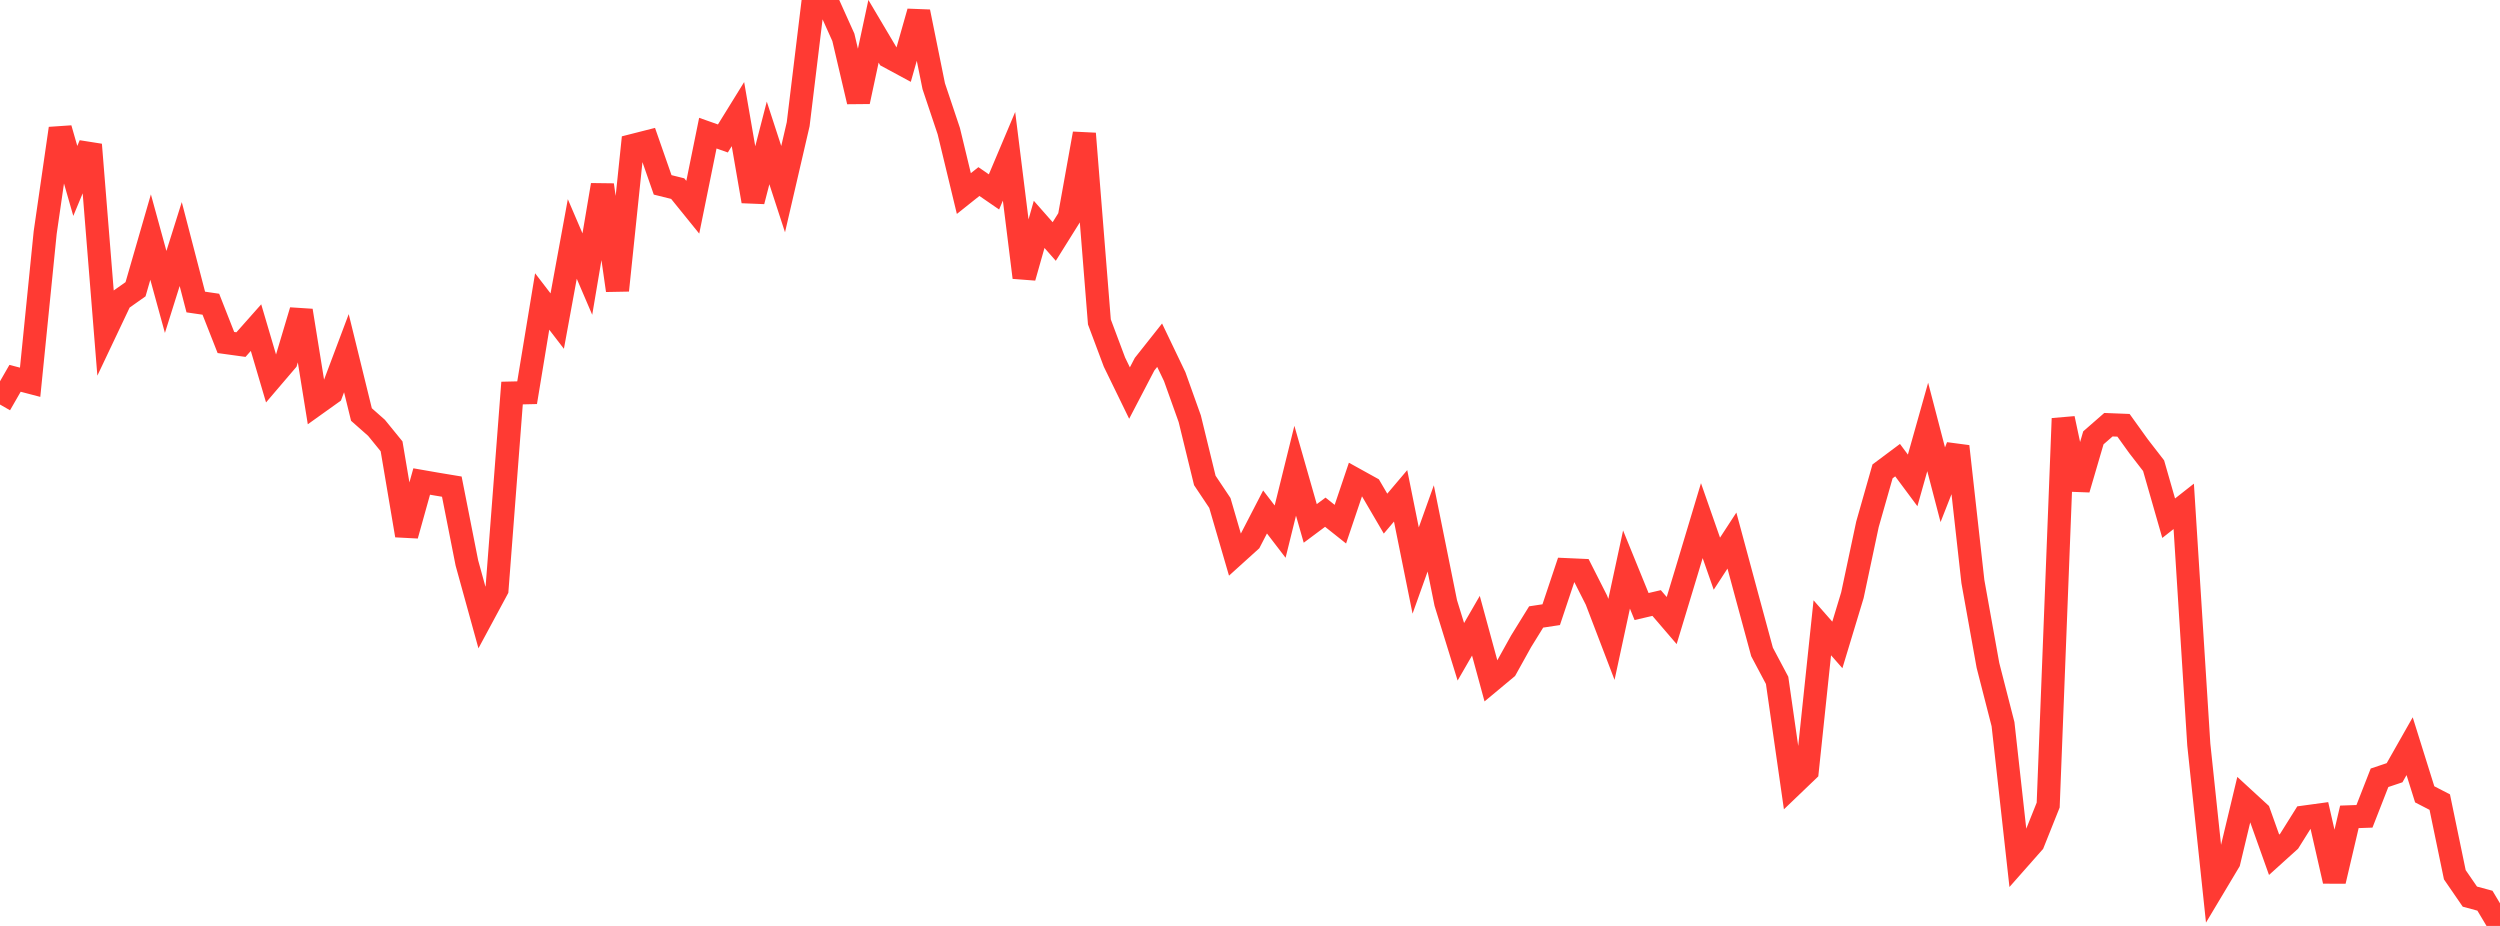 <?xml version="1.0" standalone="no"?>
<!DOCTYPE svg PUBLIC "-//W3C//DTD SVG 1.1//EN" "http://www.w3.org/Graphics/SVG/1.1/DTD/svg11.dtd">

<svg width="135" height="50" viewBox="0 0 135 50" preserveAspectRatio="none" 
  xmlns="http://www.w3.org/2000/svg"
  xmlns:xlink="http://www.w3.org/1999/xlink">


<polyline points="0.0, 21.844 0.813, 20.429 1.627, 20.642 2.44, 12.56 3.253, 6.939 4.066, 9.771 4.88, 7.811 5.693, 17.908 6.506, 16.193 7.319, 15.619 8.133, 12.802 8.946, 15.765 9.759, 13.179 10.572, 16.309 11.386, 16.428 12.199, 18.496 13.012, 18.608 13.825, 17.691 14.639, 20.449 15.452, 19.497 16.265, 16.773 17.078, 21.816 17.892, 21.234 18.705, 19.072 19.518, 22.384 20.331, 23.102 21.145, 24.102 21.958, 28.913 22.771, 26.001 23.584, 26.143 24.398, 26.278 25.211, 30.397 26.024, 33.342 26.837, 31.833 27.651, 21.225 28.464, 21.206 29.277, 16.28 30.09, 17.339 30.904, 12.904 31.717, 14.8 32.53, 9.988 33.343, 15.681 34.157, 7.86 34.97, 7.653 35.783, 9.983 36.596, 10.185 37.41, 11.191 38.223, 7.19 39.036, 7.477 39.849, 6.162 40.663, 10.868 41.476, 7.718 42.289, 10.214 43.102, 6.706 43.916, 0.0 44.729, 0.211 45.542, 2.018 46.355, 5.487 47.169, 1.689 47.982, 3.061 48.795, 3.5 49.608, 0.636 50.422, 4.656 51.235, 7.082 52.048, 10.452 52.861, 9.804 53.675, 10.364 54.488, 8.44 55.301, 14.983 56.114, 12.116 56.928, 13.041 57.741, 11.741 58.554, 7.215 59.367, 17.384 60.181, 19.556 60.994, 21.225 61.807, 19.667 62.62, 18.641 63.434, 20.339 64.247, 22.613 65.06, 25.943 65.873, 27.16 66.687, 29.953 67.5, 29.218 68.313, 27.646 69.127, 28.708 69.94, 25.42 70.753, 28.265 71.566, 27.659 72.38, 28.306 73.193, 25.896 74.006, 26.346 74.819, 27.736 75.633, 26.775 76.446, 30.809 77.259, 28.533 78.072, 32.562 78.886, 35.197 79.699, 33.789 80.512, 36.774 81.325, 36.097 82.139, 34.631 82.952, 33.316 83.765, 33.193 84.578, 30.761 85.392, 30.797 86.205, 32.402 87.018, 34.527 87.831, 30.755 88.645, 32.753 89.458, 32.563 90.271, 33.51 91.084, 30.825 91.898, 28.114 92.711, 30.439 93.524, 29.191 94.337, 32.205 95.151, 35.207 95.964, 36.739 96.777, 42.41 97.59, 41.631 98.404, 33.901 99.217, 34.826 100.03, 32.14 100.843, 28.313 101.657, 25.455 102.47, 24.848 103.283, 25.942 104.096, 23.055 104.91, 26.177 105.723, 24.105 106.536, 31.405 107.349, 35.929 108.163, 39.105 108.976, 46.427 109.789, 45.506 110.602, 43.473 111.416, 22.6 112.229, 26.418 113.042, 23.644 113.855, 22.934 114.669, 22.966 115.482, 24.098 116.295, 25.148 117.108, 27.983 117.922, 27.343 118.735, 40.207 119.548, 47.892 120.361, 46.532 121.175, 43.132 121.988, 43.879 122.801, 46.158 123.614, 45.424 124.428, 44.123 125.241, 44.012 126.054, 47.58 126.867, 44.11 127.681, 44.081 128.494, 42 129.307, 41.727 130.12, 40.294 130.934, 42.894 131.747, 43.314 132.56, 47.236 133.373, 48.418 134.187, 48.638 135.0, 50.0" fill="none" stroke="#ff3a33" stroke-width="1.25"/>

</svg>